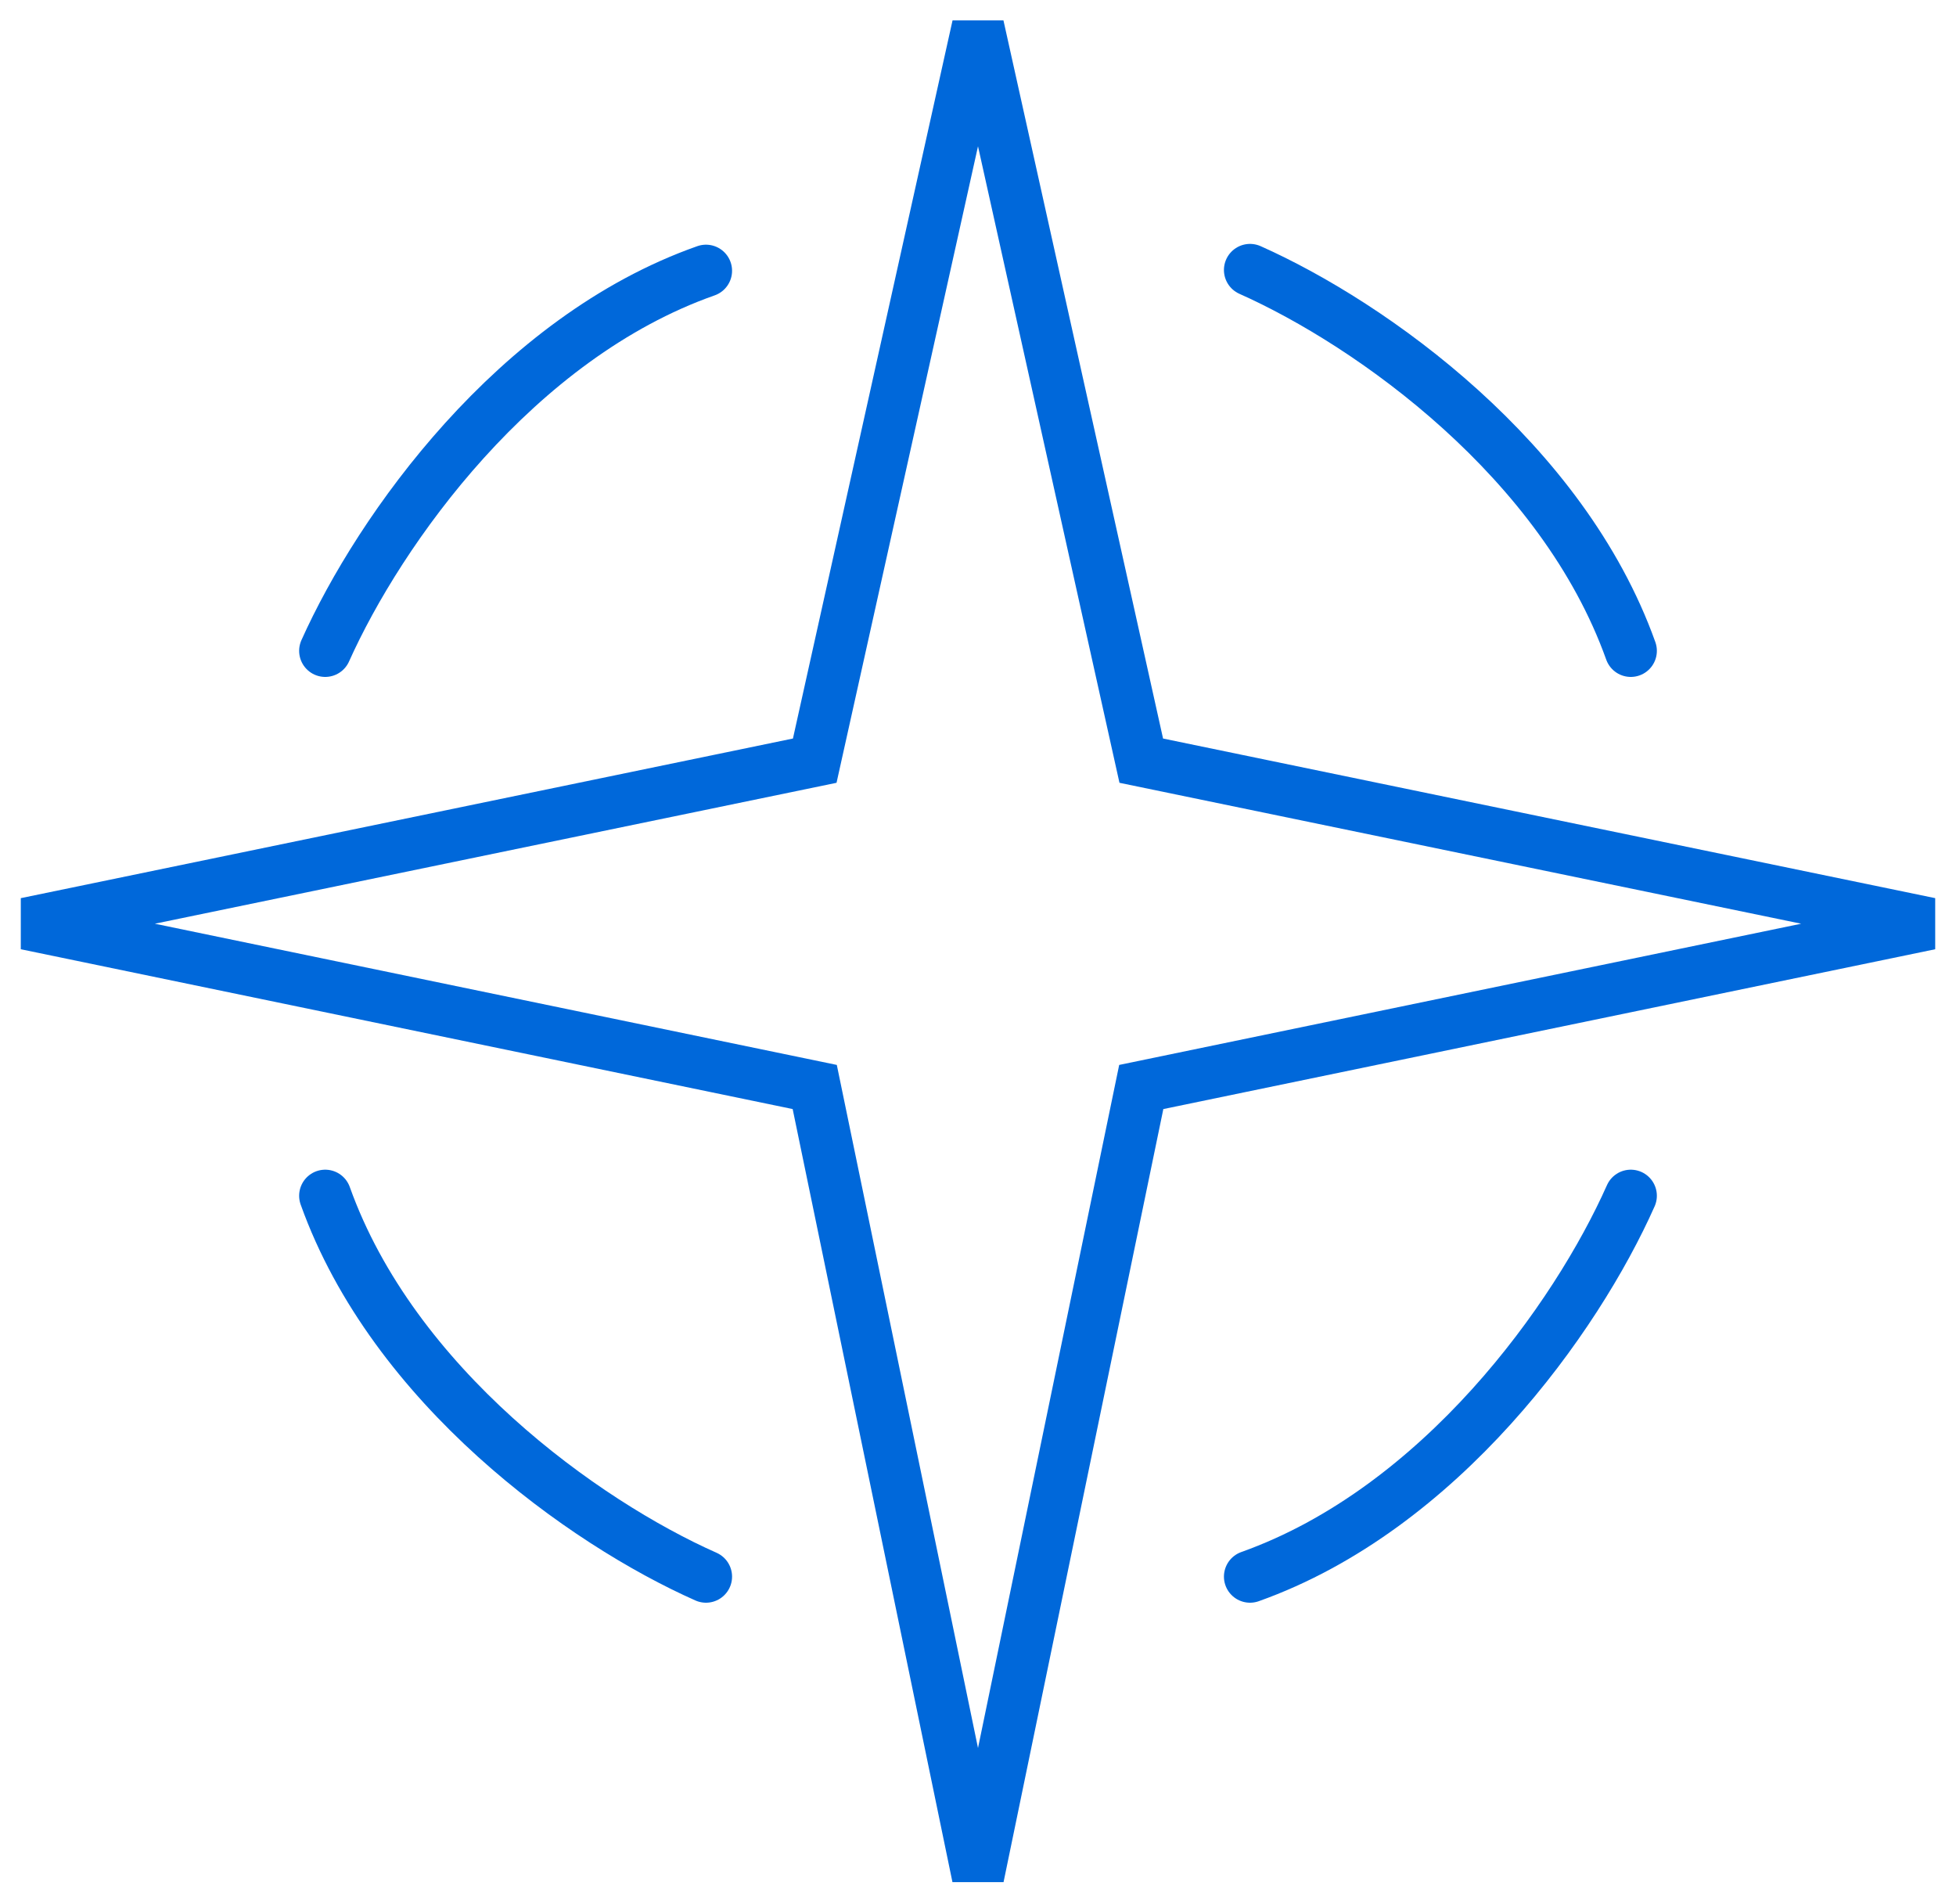 <svg width="75" height="73" viewBox="0 0 75 73" fill="none" xmlns="http://www.w3.org/2000/svg">
<path d="M31.24 29.16L37.5 1L43.76 29.16L74 35.41L43.76 41.67L37.5 71.95L31.24 41.67L1 35.41L31.24 29.16Z" stroke="#0068DA" stroke-width="2"/>
<path d="M27.07 10.38C19.77 12.95 14.56 20.29 12.47 24.95" stroke="#0068DA" stroke-width="2" stroke-linecap="round"/>
<path d="M62.53 24.95C59.92 17.65 52.62 12.44 47.93 10.35" stroke="#0068DA" stroke-width="2" stroke-linecap="round"/>
<path d="M47.93 60.44C55.23 57.84 60.44 50.54 62.53 45.84" stroke="#0068DA" stroke-width="2" stroke-linecap="round"/>
<path d="M12.47 45.84C15.08 53.14 22.38 58.36 27.07 60.44" stroke="#0068DA" stroke-width="2" stroke-linecap="round"/>
</svg>

